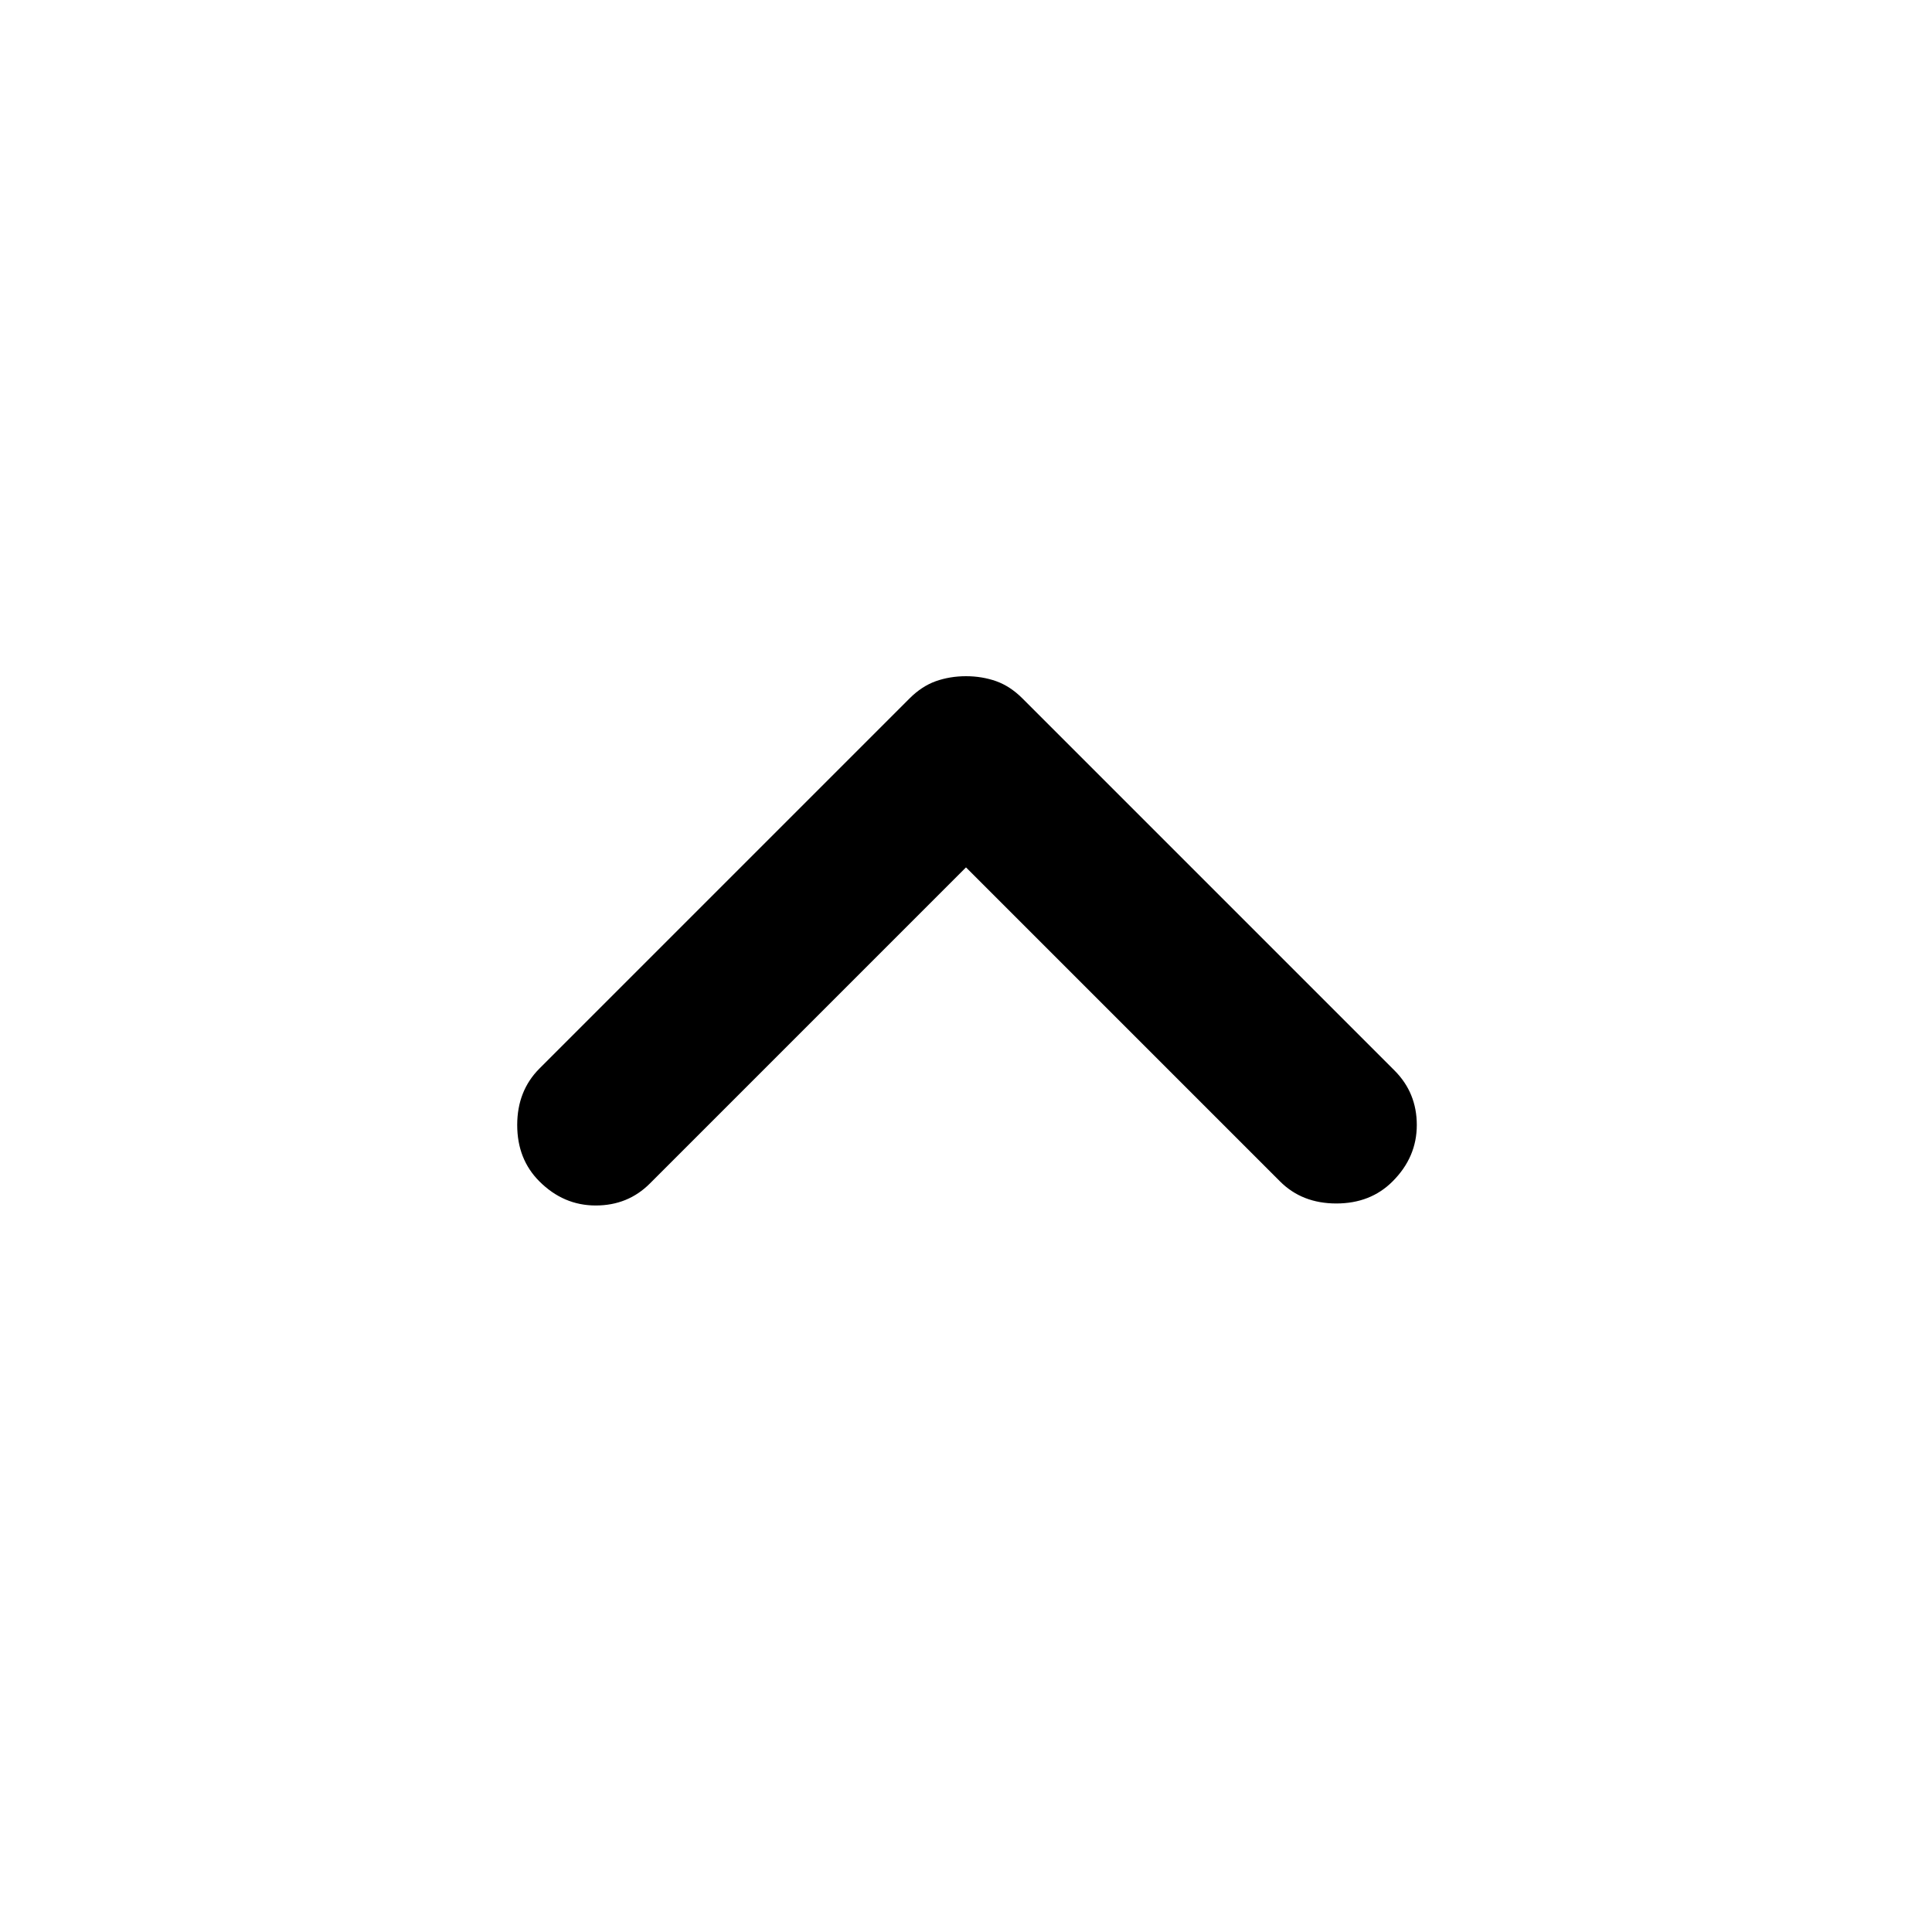 <svg width="24" height="24" viewBox="0 0 24 24" fill="none" xmlns="http://www.w3.org/2000/svg">
<mask id="mask0_1426_843" style="mask-type:alpha" maskUnits="userSpaceOnUse" x="0" y="0" width="24" height="24">
<rect width="24" height="24" fill="#D9D9D9"/>
</mask>
<g mask="url(#mask0_1426_843)">
<path d="M6.7 14.675C6.517 14.492 6.425 14.259 6.425 13.975C6.425 13.692 6.517 13.459 6.7 13.275L11.3 8.675C11.4 8.575 11.508 8.504 11.625 8.462C11.742 8.421 11.867 8.4 12 8.4C12.133 8.4 12.258 8.421 12.375 8.462C12.492 8.504 12.6 8.575 12.7 8.675L17.325 13.3C17.508 13.484 17.6 13.709 17.6 13.975C17.6 14.242 17.5 14.475 17.3 14.675C17.117 14.859 16.883 14.95 16.6 14.95C16.317 14.95 16.083 14.859 15.9 14.675L12 10.775L8.075 14.7C7.892 14.884 7.667 14.975 7.4 14.975C7.133 14.975 6.9 14.875 6.7 14.675Z" fill="black"/>
</g>
</svg>
